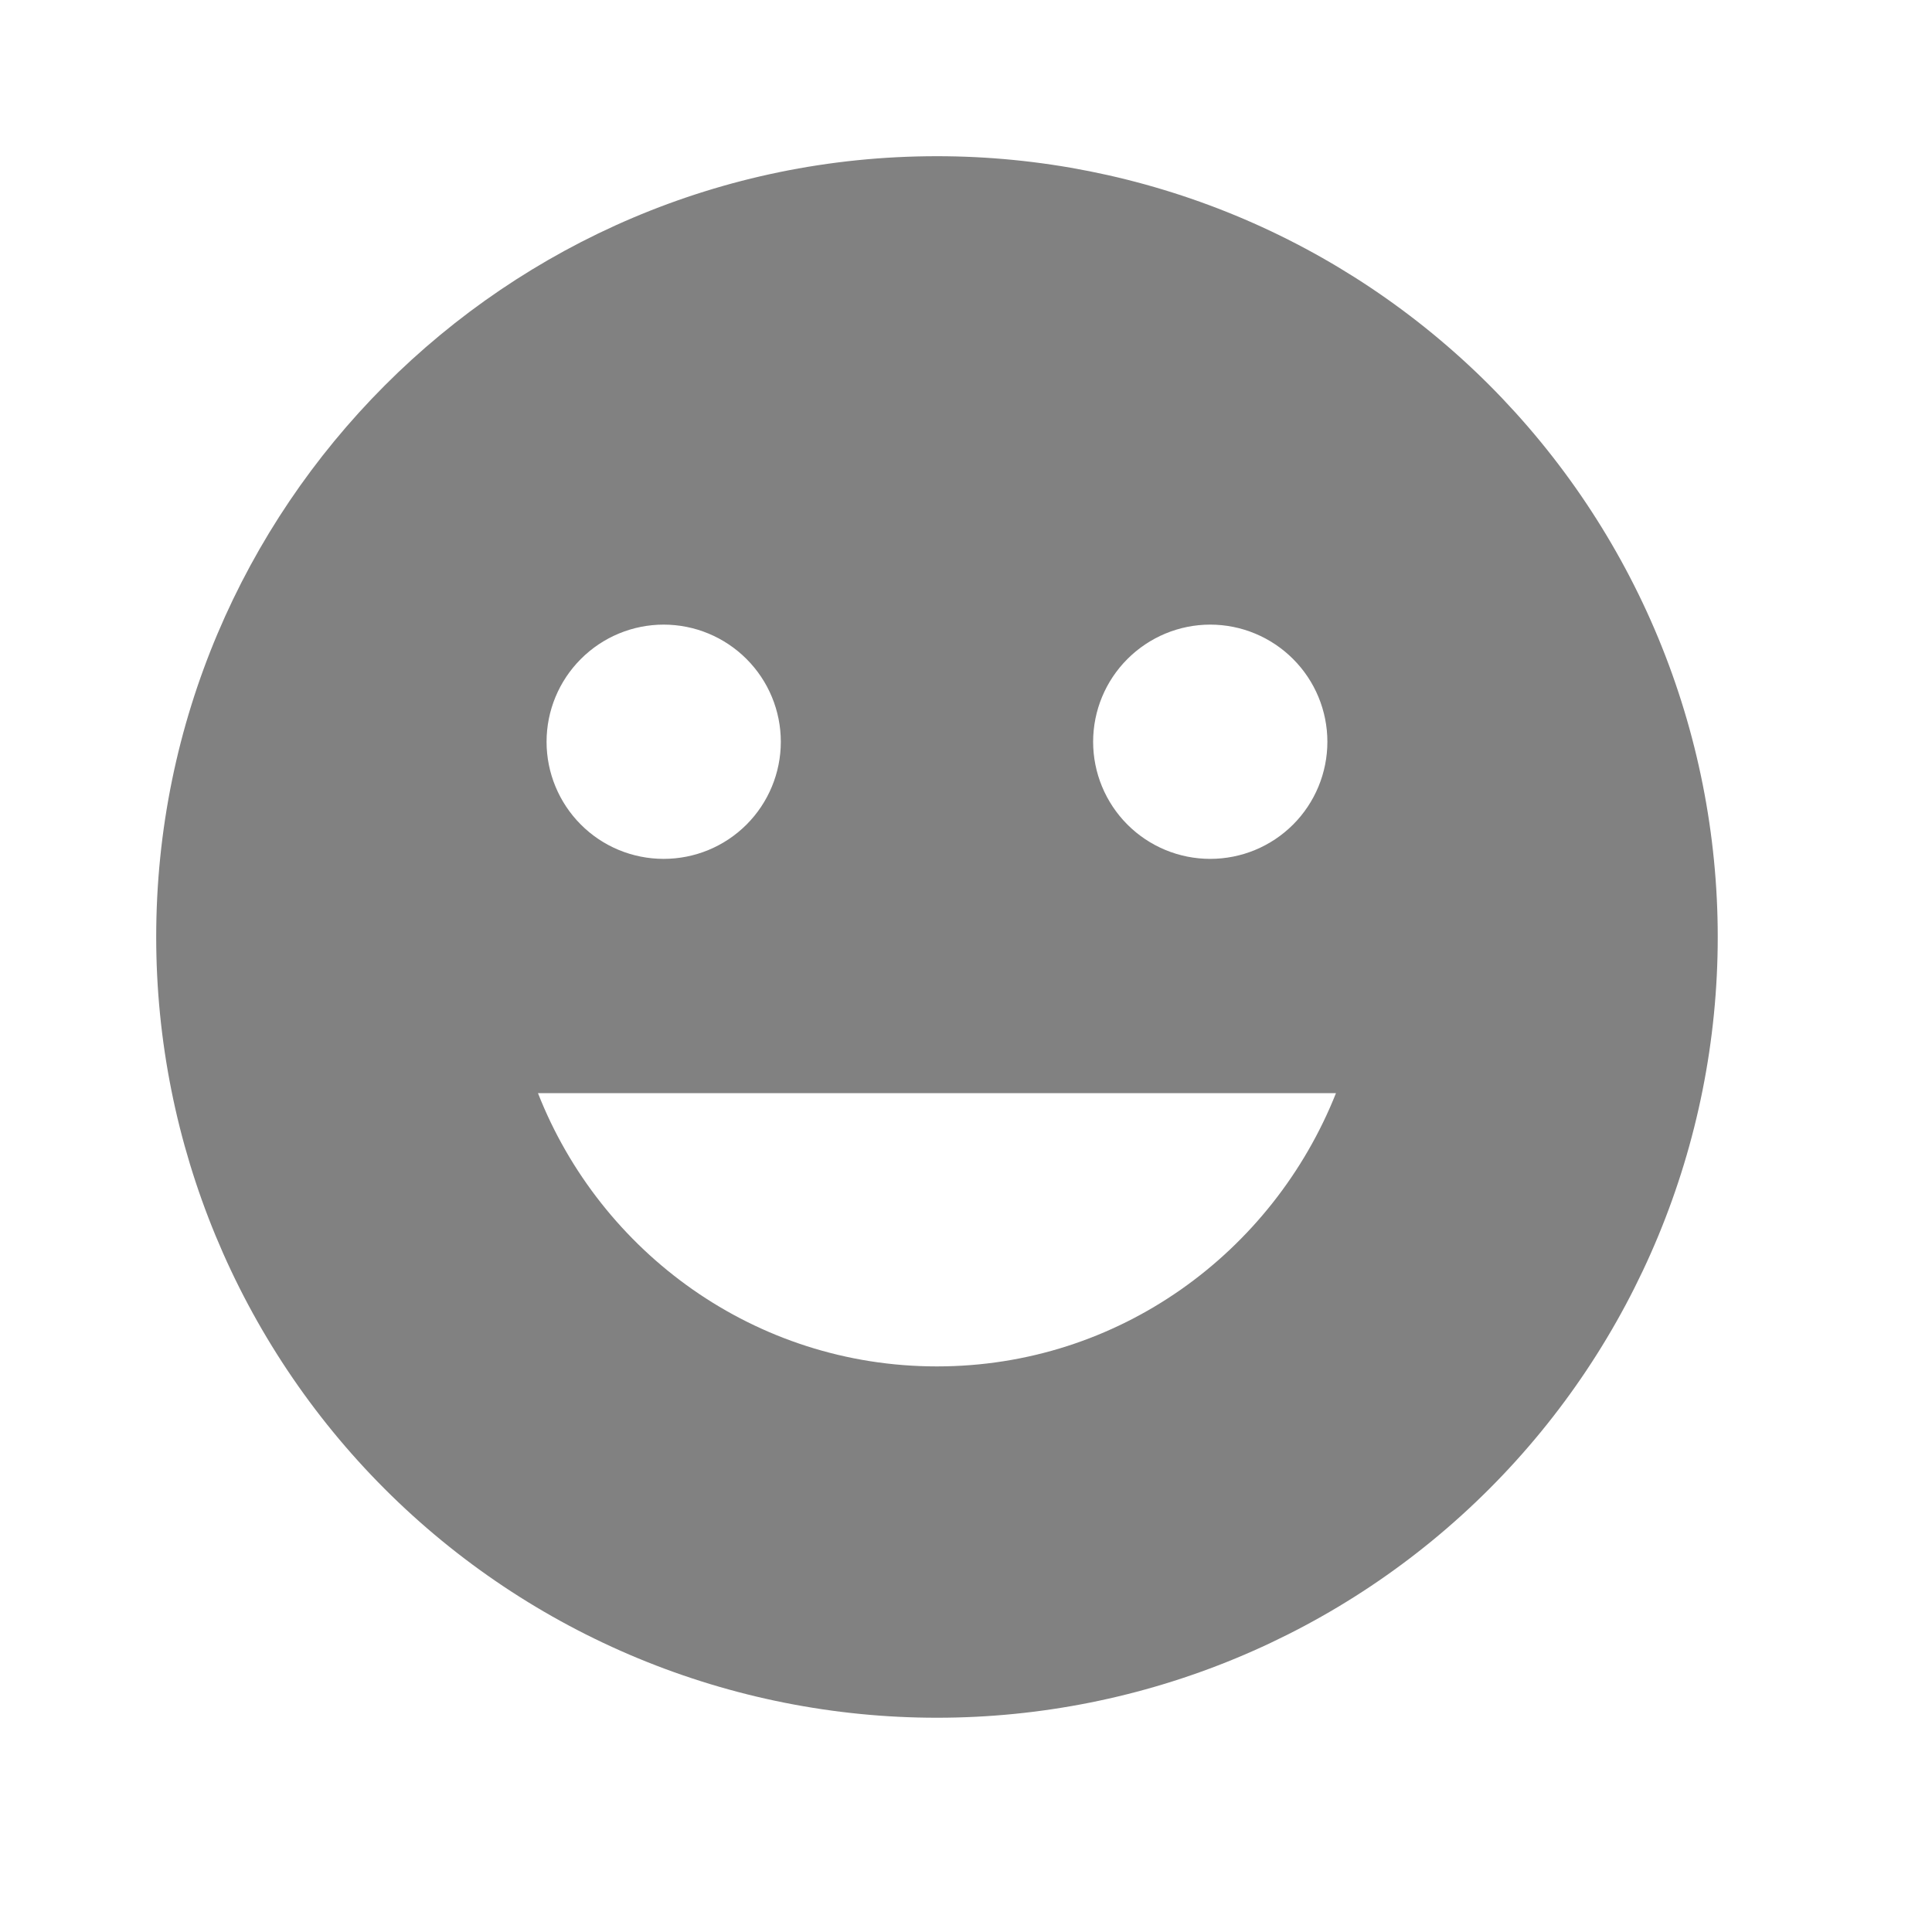 <?xml version="1.0" encoding="UTF-8"?>
<svg xmlns="http://www.w3.org/2000/svg" width="20" height="20" viewBox="0 0 20 20" fill="none">
  <path d="M9.699 1.617C5.23 1.617 1.617 5.254 1.617 9.7C1.617 11.843 2.468 13.899 3.984 15.415C4.735 16.166 5.626 16.761 6.606 17.167C7.587 17.573 8.638 17.782 9.699 17.782C11.843 17.782 13.899 16.931 15.415 15.415C16.931 13.899 17.782 11.843 17.782 9.7C17.782 8.638 17.573 7.587 17.167 6.606C16.761 5.626 16.165 4.735 15.415 3.984C14.664 3.234 13.773 2.638 12.793 2.232C11.812 1.826 10.761 1.617 9.699 1.617ZM12.528 6.466C12.85 6.466 13.158 6.594 13.386 6.822C13.613 7.049 13.741 7.357 13.741 7.679C13.741 8 13.613 8.309 13.386 8.536C13.158 8.764 12.85 8.891 12.528 8.891C12.207 8.891 11.899 8.764 11.671 8.536C11.444 8.309 11.316 8 11.316 7.679C11.316 7.357 11.444 7.049 11.671 6.822C11.899 6.594 12.207 6.466 12.528 6.466ZM6.87 6.466C7.192 6.466 7.5 6.594 7.728 6.822C7.955 7.049 8.083 7.357 8.083 7.679C8.083 8 7.955 8.309 7.728 8.536C7.5 8.764 7.192 8.891 6.87 8.891C6.549 8.891 6.24 8.764 6.013 8.536C5.786 8.309 5.658 8 5.658 7.679C5.658 7.357 5.786 7.049 6.013 6.822C6.24 6.594 6.549 6.466 6.87 6.466ZM9.699 14.145C7.816 14.145 6.216 12.965 5.569 11.316H13.83C13.175 12.965 11.583 14.145 9.699 14.145Z" fill="#818181"></path>
</svg>

